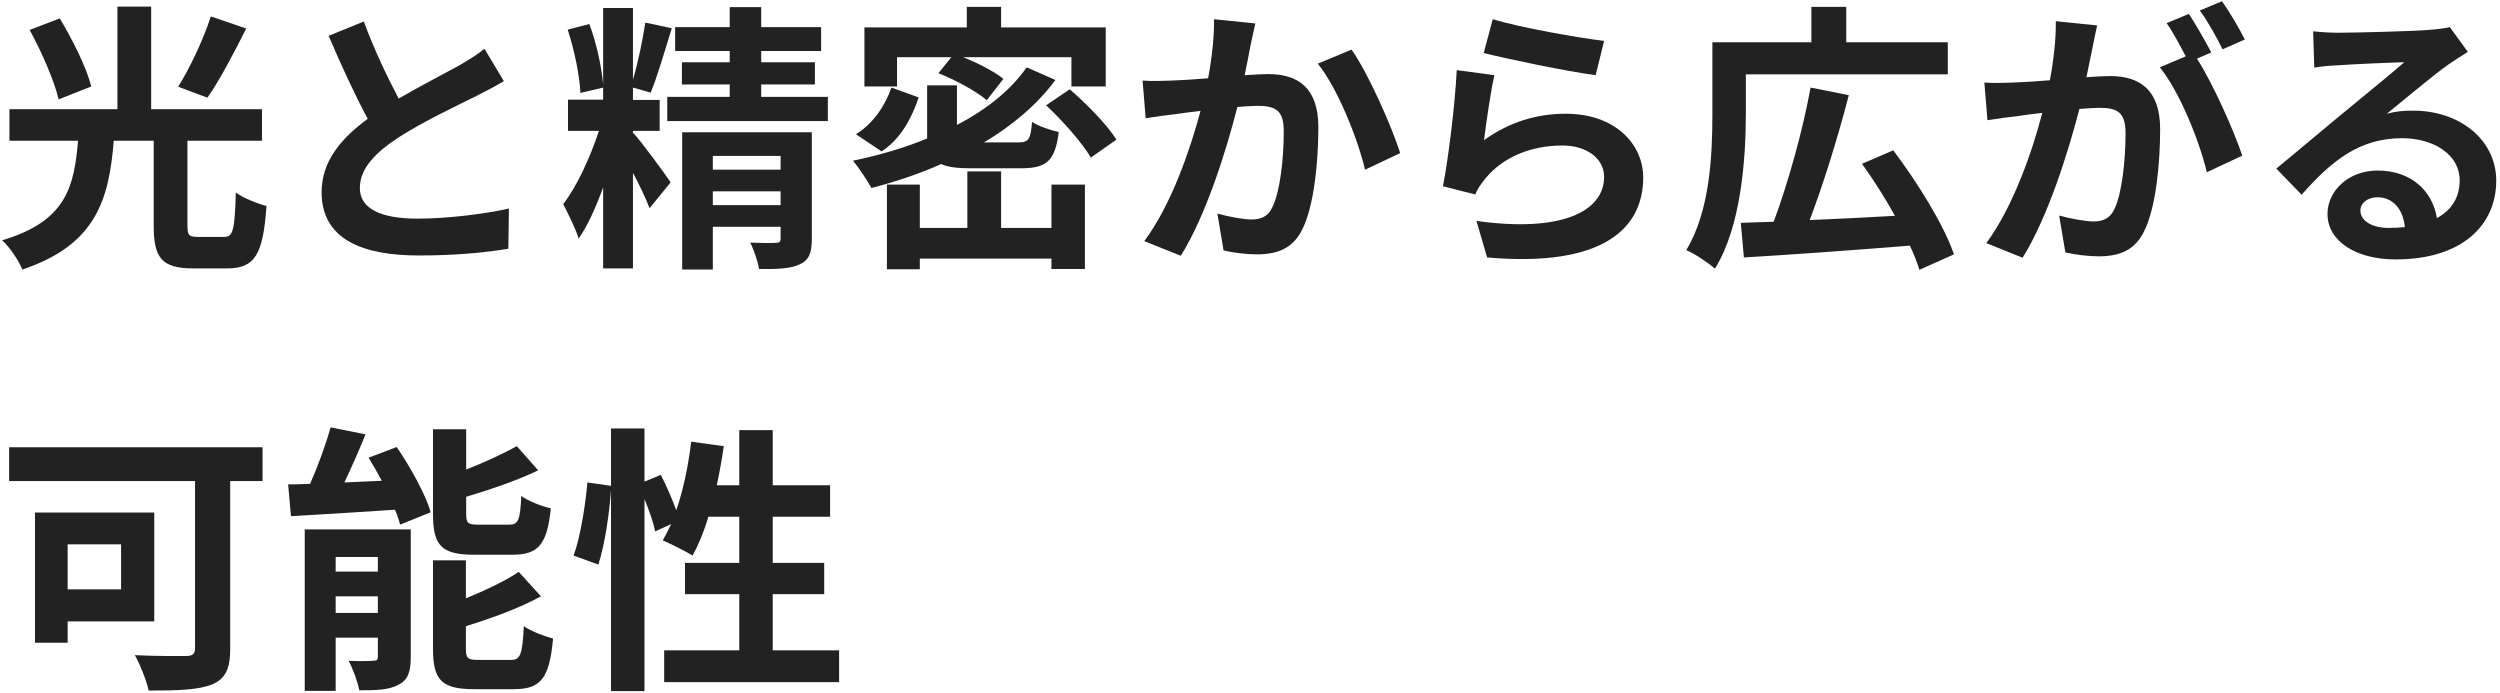 <svg width="480" height="133" viewBox="0 0 480 133" fill="none" xmlns="http://www.w3.org/2000/svg">
<path d="M148.365 124.868H161.109V130.97H127.521V124.868H141.939V114.068H131.517V108.074H141.939V99.218H135.999C135.189 102.026 134.109 104.618 132.975 106.67C131.679 105.86 128.763 104.402 127.251 103.754C127.791 102.782 128.331 101.756 128.871 100.622L125.793 102.026C125.469 100.406 124.659 98.03 123.741 95.816V132.698H117.315V94.088C116.991 98.624 116.127 104.564 114.885 108.398L110.133 106.67C111.429 103.106 112.401 97.058 112.779 92.63L117.315 93.278V82.262H123.741V92.468L126.873 91.172C127.953 93.278 129.087 95.87 129.843 97.976C131.193 94.034 132.165 89.39 132.705 84.8L138.969 85.664C138.591 88.202 138.159 90.74 137.619 93.17H141.939V82.586H148.365V93.17H159.381V99.218H148.365V108.074H158.247V114.068H148.365V124.868Z" fill="#222222"/>
<path d="M98.414 106.508H90.962C84.644 106.508 83.132 104.618 83.132 98.678V82.424H89.504V90.146C93.122 88.742 96.686 87.068 99.224 85.664L103.328 90.308C99.278 92.252 94.202 93.98 89.504 95.384V98.57C89.504 100.514 89.828 100.73 91.88 100.73H97.766C99.494 100.73 99.872 99.92 100.088 95.222C101.384 96.194 104.03 97.22 105.758 97.598C105.056 104.51 103.382 106.508 98.414 106.508ZM64.448 117.686H72.548V114.5H64.448V117.686ZM72.548 106.94H64.448V109.748H72.548V106.94ZM78.866 101.648V126.164C78.866 128.972 78.326 130.538 76.544 131.456C74.708 132.482 72.224 132.536 68.984 132.536C68.66 130.862 67.742 128.378 66.932 126.866C68.822 126.974 70.982 126.92 71.684 126.866C72.332 126.866 72.548 126.704 72.548 126.056V122.438H64.448V132.644H58.508V101.648H78.866ZM70.766 87.878L76.166 85.826C78.812 89.714 81.674 94.844 82.7 98.354L76.814 100.73C76.598 99.866 76.274 98.894 75.842 97.868C68.714 98.354 61.37 98.786 55.862 99.11L55.322 93.008C56.618 93.008 58.022 92.954 59.534 92.9C61.046 89.498 62.558 85.34 63.476 82.046L70.172 83.396C68.93 86.528 67.472 89.768 66.122 92.63L73.304 92.306C72.494 90.794 71.63 89.282 70.766 87.878ZM91.934 126.704H98.09C99.926 126.704 100.304 125.678 100.574 120.224C101.924 121.196 104.516 122.168 106.19 122.6C105.488 130.214 103.868 132.32 98.684 132.32H91.016C84.698 132.32 83.132 130.484 83.132 124.544V107.588H89.45V114.878C93.284 113.312 97.01 111.53 99.602 109.802L103.868 114.5C99.71 116.768 94.364 118.712 89.45 120.224V124.544C89.45 126.434 89.828 126.704 91.934 126.704Z" fill="#222222"/>
<path d="M23.246 104.51H12.986V113.15H23.246V104.51ZM29.618 119.306H12.986V123.41H6.722V98.408H29.618V119.306ZM50.408 85.88V92.36H44.198V124.544C44.198 128.432 43.28 130.322 40.742 131.402C38.042 132.482 34.046 132.59 28.538 132.59C28.16 130.7 26.864 127.514 25.892 125.786C29.726 126.002 34.424 125.948 35.72 125.948C36.962 125.948 37.448 125.57 37.448 124.436V92.36H1.754V85.88H50.408Z" fill="#222222"/>
<path d="M458.595 43.76C459.729 43.76 460.755 43.706 461.727 43.598C461.403 40.142 459.405 37.874 456.489 37.874C454.491 37.874 453.195 39.062 453.195 40.412C453.195 42.41 455.463 43.76 458.595 43.76ZM470.367 5.204L473.823 9.956C472.527 10.766 471.285 11.576 470.097 12.386C467.235 14.384 461.619 19.136 458.271 21.836C460.053 21.35 461.565 21.242 463.293 21.242C472.365 21.242 479.277 26.912 479.277 34.688C479.277 43.112 472.851 49.808 459.945 49.808C452.493 49.808 446.877 46.406 446.877 41.06C446.877 36.74 450.819 32.744 456.489 32.744C463.077 32.744 467.073 36.794 467.883 41.87C470.799 40.304 472.257 37.82 472.257 34.58C472.257 29.774 467.397 26.534 461.187 26.534C452.979 26.534 447.633 30.908 441.909 37.388L437.049 32.366C440.829 29.288 447.255 23.834 450.441 21.242C453.411 18.758 458.973 14.276 461.619 11.954C458.865 12.008 451.521 12.332 448.713 12.548C447.255 12.602 445.581 12.764 444.339 12.98L444.123 6.014C445.635 6.176 447.471 6.284 448.983 6.284C451.791 6.284 463.239 6.014 466.263 5.744C468.477 5.582 469.719 5.366 470.367 5.204Z" fill="#222222"/>
<path d="M431 7.58L426.734 9.47C425.6 7.202 423.872 4.016 422.36 2.018L426.626 0.236C428.084 2.288 430.082 5.69 431 7.58ZM394.712 4.07L402.65 4.88C402.326 6.284 402.002 7.958 401.732 9.308C401.408 10.928 400.976 12.872 400.598 14.816C402.38 14.708 404 14.6 405.08 14.6C410.75 14.6 414.746 17.138 414.746 24.806C414.746 31.124 413.99 39.656 411.722 44.3C409.94 48.026 407.024 49.214 402.92 49.214C400.922 49.214 398.33 48.89 396.548 48.458L395.36 41.384C397.412 41.978 400.544 42.518 401.948 42.518C403.73 42.518 405.08 41.978 405.944 40.196C407.402 37.226 408.104 30.854 408.104 25.562C408.104 21.296 406.268 20.702 402.92 20.702C402.056 20.702 400.76 20.81 399.248 20.918C397.142 29.018 393.254 41.6 388.34 49.484L381.374 46.676C386.558 39.656 390.23 28.964 392.12 21.674C390.23 21.89 388.556 22.106 387.53 22.268C386.018 22.43 383.264 22.808 381.59 23.078L380.996 15.842C382.94 16.004 384.722 15.896 386.666 15.842C388.34 15.788 390.878 15.626 393.578 15.41C394.334 11.306 394.766 7.418 394.712 4.07ZM424.574 10.064L421.82 11.252C424.952 16.166 428.948 25.184 430.514 29.882L423.71 33.068C422.306 27.128 418.526 17.678 414.692 12.926L419.66 10.82C418.58 8.768 417.23 6.176 415.988 4.448L420.254 2.666C421.604 4.664 423.494 8.066 424.574 10.064Z" fill="#222222"/>
<path d="M335.204 14.276V21.728C335.204 30.26 334.34 43.436 329.264 51.59C328.076 50.51 325.268 48.62 323.756 48.026C328.4 40.412 328.778 29.342 328.778 21.728V8.12H347.786V1.316H354.482V8.12H373.976V14.276H335.204ZM375.164 48.836L368.522 51.806C368.09 50.402 367.496 48.836 366.686 47.162C355.292 48.08 343.196 48.944 334.826 49.43L334.232 42.788C336.122 42.734 338.228 42.626 340.55 42.572C343.25 35.336 346.166 24.968 347.624 16.814L354.968 18.272C352.862 26.426 350.054 35.444 347.462 42.248C352.592 42.032 358.262 41.762 363.824 41.438C361.934 37.982 359.666 34.472 357.506 31.448L363.5 28.856C368.144 35.012 373.22 43.166 375.164 48.836Z" fill="#222222"/>
<path d="M284.877 10.172L286.605 3.692C291.681 5.258 303.291 7.31 307.989 7.85L306.369 14.438C300.969 13.736 289.035 11.252 284.877 10.172ZM286.929 14.438C286.227 17.408 285.309 23.834 284.931 26.912C289.791 23.402 295.083 21.836 300.645 21.836C310.041 21.836 315.495 27.614 315.495 34.094C315.495 43.868 307.773 51.374 285.525 49.43L283.473 42.41C299.511 44.678 307.989 40.736 307.989 33.932C307.989 30.476 304.695 27.938 299.997 27.938C293.949 27.938 288.603 30.152 285.255 34.202C284.283 35.39 283.689 36.254 283.257 37.334L277.047 35.768C278.073 30.53 279.369 20.108 279.693 13.466L286.929 14.438Z" fill="#222222"/>
<path d="M233.091 3.692L241.029 4.502C240.705 5.906 240.327 7.58 240.057 8.93C239.787 10.55 239.355 12.494 238.977 14.438C240.759 14.33 242.379 14.222 243.459 14.222C249.129 14.222 253.125 16.76 253.125 24.428C253.125 30.746 252.369 39.278 250.101 43.922C248.319 47.648 245.349 48.836 241.299 48.836C239.247 48.836 236.709 48.512 234.927 48.08L233.739 41.006C235.791 41.6 238.869 42.14 240.273 42.14C242.055 42.14 243.459 41.6 244.269 39.818C245.781 36.848 246.483 30.476 246.483 25.184C246.483 20.918 244.647 20.324 241.245 20.324C240.381 20.324 239.085 20.432 237.573 20.54C235.521 28.64 231.633 41.222 226.719 49.106L219.699 46.298C224.937 39.278 228.555 28.586 230.499 21.296C228.609 21.512 226.935 21.728 225.909 21.89C224.397 22.052 221.643 22.43 219.969 22.7L219.375 15.464C221.319 15.626 223.101 15.518 225.045 15.464C226.719 15.41 229.257 15.248 231.957 15.032C232.713 10.928 233.145 7.04 233.091 3.692ZM253.017 12.224L259.497 9.524C262.737 14.114 267.219 24.32 268.839 29.396L262.089 32.582C260.685 26.642 256.851 16.976 253.017 12.224Z" fill="#222222"/>
<path d="M172.232 10.982V16.598H165.968V5.258H185.624V1.316H192.212V5.258H212.3V16.598H205.712V10.982H184.922C187.784 12.116 190.916 13.736 192.644 15.14L189.458 19.244C187.46 17.516 183.464 15.356 180.17 14.06L182.654 10.982H172.232ZM171.152 16.814L176.39 18.704C175.04 22.7 172.934 26.696 169.262 29.072L164.348 25.778C167.642 23.726 169.964 20.27 171.152 16.814ZM195.992 32.312H186.434C183.842 32.312 182.006 32.096 180.71 31.502C176.444 33.392 171.908 34.904 167.318 36.092C166.562 34.742 164.888 32.15 163.754 30.854C168.722 29.828 173.582 28.424 178.01 26.588C178.01 26.318 178.01 25.94 178.01 25.616V16.382H183.734V23.996C189.296 21.08 193.994 17.408 197.126 12.926L202.634 15.356C199.124 20.108 194.372 24.104 188.918 27.344H195.452C197.504 27.344 197.882 26.804 198.152 23.402C199.34 24.212 201.716 25.022 203.282 25.346C202.58 30.908 200.96 32.312 195.992 32.312ZM201.878 43.76V35.444H208.304V51.644H201.878V49.646H176.606V51.698H170.288V35.444H176.606V43.76H185.732V32.906H192.212V43.76H201.878ZM200.852 20.216L205.388 17.138C208.574 19.892 212.57 23.942 214.352 26.804L209.438 30.26C207.818 27.452 204.038 23.186 200.852 20.216Z" fill="#222222"/>
<path d="M121.527 25.67L121.635 25.562C123.039 27.074 127.737 33.446 128.763 35.012L124.713 39.98C124.065 38.252 122.823 35.606 121.527 33.176V51.536H115.803V35.984C114.399 39.818 112.833 43.328 111.105 45.812C110.511 43.868 109.053 41.006 108.135 39.17C110.781 35.822 113.373 30.044 114.993 25.13H109.053V19.136H115.803V16.814L111.429 17.84C111.321 14.6 110.241 9.47 108.999 5.69L113.157 4.61C114.507 8.228 115.533 12.926 115.803 16.22V1.532H121.527V15.302C122.499 12.008 123.417 7.58 123.903 4.34L128.979 5.42C127.683 9.632 126.225 14.654 124.929 17.786L121.527 16.814V19.19H126.657V25.13H121.527V25.67ZM136.863 39.386H149.877V36.74H136.863V39.386ZM149.877 29.936H136.863V32.582H149.877V29.936ZM155.871 25.4V45.92C155.871 48.566 155.331 49.97 153.495 50.78C151.767 51.59 149.175 51.698 145.719 51.644C145.503 50.132 144.747 48.026 144.045 46.568C146.043 46.676 148.311 46.676 148.959 46.622C149.661 46.622 149.877 46.406 149.877 45.812V43.544H136.863V51.752H130.977V25.4H155.871ZM146.151 18.596H158.949V23.24H128.115V18.596H140.103V16.22H130.923V11.954H140.103V9.794H129.627V5.204H140.103V1.37H146.151V5.204H157.653V9.794H146.151V11.954H156.465V16.22H146.151V18.596Z" fill="#222222"/>
<path d="M93.014 9.362L96.74 15.572C95.12 16.544 93.392 17.462 91.448 18.434C88.1 20.108 81.404 23.24 76.544 26.372C72.062 29.288 69.092 32.366 69.092 36.092C69.092 39.926 72.818 41.978 80.216 41.978C85.724 41.978 92.96 41.114 97.712 40.034L97.604 47.756C93.068 48.512 87.398 49.052 80.432 49.052C69.794 49.052 61.748 46.082 61.748 36.902C61.748 30.962 65.474 26.588 70.604 22.808C68.12 18.218 65.528 12.548 63.098 6.878L69.848 4.124C71.9 9.686 74.384 14.816 76.544 18.92C80.918 16.382 85.562 14.006 88.1 12.602C90.098 11.414 91.664 10.496 93.014 9.362Z" fill="#222222"/>
<path d="M40.472 3.152L47.276 5.474C44.846 10.28 42.146 15.464 39.824 18.758L34.208 16.652C36.476 13.034 39.122 7.418 40.472 3.152ZM17.522 16.598L11.258 19.082C10.448 15.572 8.018 10.01 5.696 5.744L11.474 3.53C13.904 7.58 16.604 12.926 17.522 16.598ZM38.042 45.488H43.01C44.738 45.488 45.062 44.3 45.278 36.956C46.682 38.036 49.49 39.116 51.164 39.548C50.516 48.998 48.896 51.536 43.55 51.536H37.124C31.022 51.536 29.51 49.484 29.51 43.328V27.02H21.842C20.924 38.36 18.44 47 4.292 51.752C3.59 50.024 1.862 47.432 0.404 46.136C12.77 42.464 14.228 35.822 14.984 27.02H1.808V20.972H22.544V1.262H29.024V20.972H50.3V27.02H35.99V43.274C35.99 45.164 36.26 45.488 38.042 45.488Z" fill="#222222"/>
</svg>
